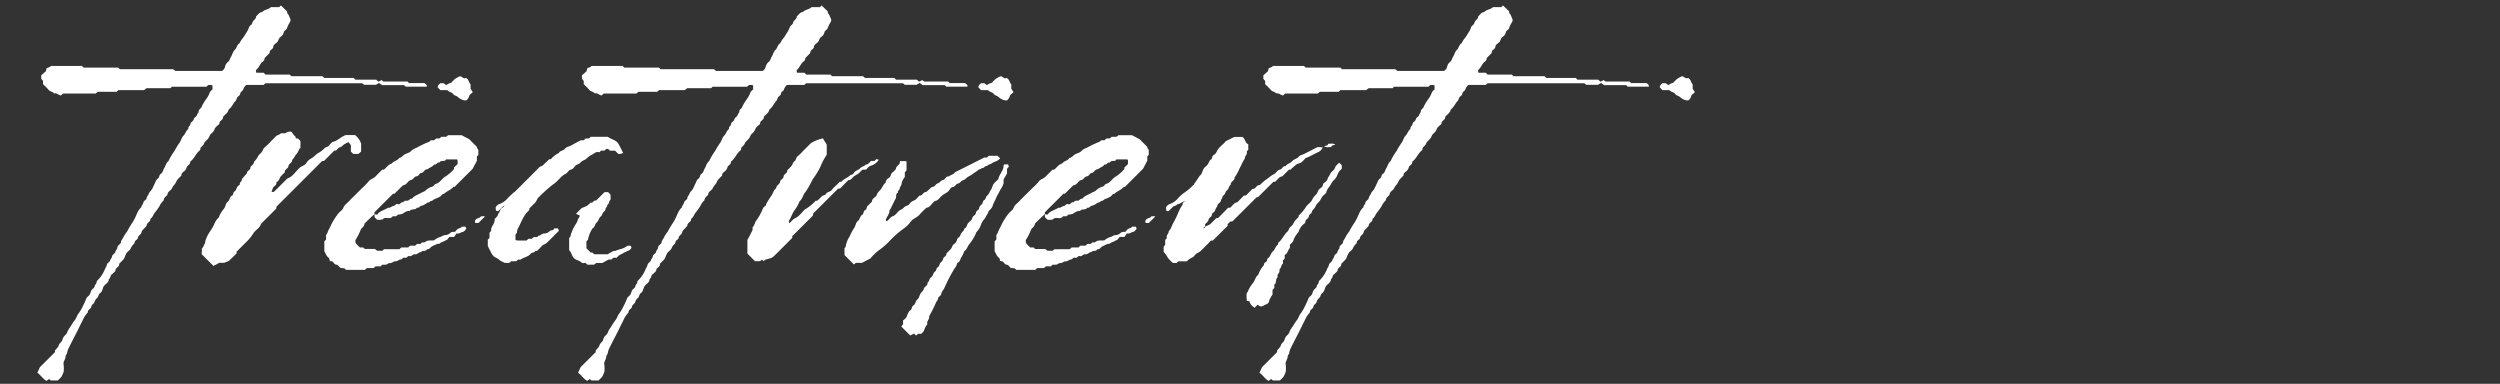 <svg xmlns="http://www.w3.org/2000/svg" xmlns:xlink="http://www.w3.org/1999/xlink" width="456" height="70" viewBox="0 0 456 70">
  <rect x="0" y="0" width="456" height="70" fill="#333333" stroke="none"/>
  <defs>
    <clipPath id="clip-path">
      <rect id="長方形_92" data-name="長方形 92" width="456" height="70" transform="translate(42 7001)" fill="none"/>
    </clipPath>
  </defs>
  <g id="マスクグループ_21" data-name="マスクグループ 21" transform="translate(-42 -7001)" clip-path="url(#clip-path)">
    <g id="グループ_37" data-name="グループ 37" transform="translate(-760.175 6496)">
      <g id="グループ_4" data-name="グループ 4" transform="translate(37.339 -162.67)">
        <path id="パス_26" data-name="パス 26" d="M850.67,683.848v-.784c-.339-.35-.328-.954-.851-1.174-.467.227-.725-.294-1.1-.315a6.5,6.5,0,0,0-.9.5,5.935,5.935,0,0,0-.664.671c-.271.1-.412.141-.541.206a4.178,4.178,0,0,0-.384.246l-.477-.35h-.626c-.141.228-.455.3-.451.773l.494.493h1.276c.289.385.779.322,1.034.7.216.32.7.319.986.652a2.572,2.572,0,0,0,1.027.507,1.053,1.053,0,0,0,.425-.018,1.5,1.5,0,0,0,.495-.772c.041-.247.4-.439.66-.7C850.921,684.258,850.8,684.052,850.67,683.848Zm-8.411-1.022h-2.81l-.29-.29H834.77l-.338-.265-.57.3-.413-.368c-1.237,0-2.5,0-3.758,0-.04,0-.079-.061-.175-.14l-.156-.173h-5.368l-.354-.324h-5.662l-.29-.29h-4.422l-.334-.334h-1.352c-.029-.193-.052-.336-.071-.462a3,3,0,0,0,.351-.358c.2-.282.375-.579.562-.869.216-.334.727-.466.672-.984.26-.261.522-.518.778-.783.068-.07.169-.168.16-.243-.054-.512.614-.548.642-1,.027-.421.405-.592.661-.823.315-.285.307-.735.648-1.009a1.256,1.256,0,0,0,.611-.85c.038-.325.533-.433.623-.842a4.252,4.252,0,0,1,.451-.913c.228-.451.222-.5-.008-.966a2.683,2.683,0,0,0-.233-.53c-.138-.166-.281-.3-.218-.555-.375-.36-.754-.723-1.132-1.083l-.324.3h-1.5c-.489.463-1.189.434-1.6.9-.533.026-.748.5-1.1.781.015.42-.34.6-.551.877-.114.15-.128.374-.237.529-.148.209-.439.358-.5.58a3.979,3.979,0,0,1-.524,1.042c-.182.292-.364.59-.556.873a3.691,3.691,0,0,0-.647,1c-.492.26-.492.866-.88,1.221-.358.329-.438.873-.7,1.272-.193.289-.2.659-.523.905a1.541,1.541,0,0,0-.546.859,1.192,1.192,0,0,1-.571.8h-8.488l-.41-.325h-9.731l-.283-.283c-2.073,0-4.174,0-6.275,0-.041,0-.082-.051-.124-.079l-.227-.227H774.1c-.165.292-.521.263-.763.43-.038.142-.075.284-.143.545l-.833.731v.65l.326.373v.6a12.094,12.094,0,0,1,1.013,1.03c.269.343.753.311,1,.661.5-.157.822.342,1.26.357l.366-.34H782.3c.128-.113.243-.215.365-.325h3.445l.294-.294h4.7l.456-.355h4.358c.109-.109.184-.183.269-.269h6.294l.352-.321c.239.043.512-.11.758.118v.694a2.648,2.648,0,0,0-.468.481,5.126,5.126,0,0,1-.588,1.162,9.665,9.665,0,0,0-.8,1.258c-.086.113-.1.276-.183.4-.166.245-.475.362-.483.759,0,.188-.253.379-.324.646s-.52.444-.563.7c-.074.434-.585.554-.6.85-.018.4-.513.551-.379.96-.446.293-.533.853-.889,1.206-.4.4-.464,1-.8,1.4a12.991,12.991,0,0,0-.847,1.391,11.491,11.491,0,0,0-.936,1.508,1.074,1.074,0,0,1-.207.383c-.409.337-.482.858-.745,1.272-.211.332-.244.79-.6,1.008s-.243.679-.554.88c-.327.211-.393.572-.553.877-.18.344-.313.715-.51,1.049-.178.3-.5.539-.6.854-.087.29-.361.447-.383.8-.018.3-.552.411-.608.844-.035.277-.348.469-.37.792-.005.079-.147.142-.211.225a4.1,4.1,0,0,0-.346.487c-.121.211-.212.438-.32.656a8.294,8.294,0,0,1-.807,1.549,15.222,15.222,0,0,0-.9,1.525,6.114,6.114,0,0,0-.656.995c-.125.315-.429.593-.459.905-.046.488-.65.543-.652,1,0,.321-.331.461-.367.807-.031.306-.541.415-.607.847-.04.265-.31.487-.372.789-.018.086-.151.142-.212.226-.118.16-.32.234-.358.486a2.113,2.113,0,0,1-.3.659,6.084,6.084,0,0,1-1.46,2.237.374.374,0,0,0-.111.263c-.007.318-.337.463-.374.8-.027.25-.409.445-.57.7-.151.242-.182.561-.336.8-.165.257-.532.434-.6.7a15.772,15.772,0,0,1-.665,1.463,7.769,7.769,0,0,1-.933,1.508,6.859,6.859,0,0,1-.452.908,7.76,7.76,0,0,0-.675.984c-.188.29-.381.576-.566.867s-.206.661-.515.909a1.676,1.676,0,0,0-.551.86c-.107.444-.562.647-.655.989-.123.453-.461.66-.7.985v.3l-2.759,2.755c-.158.354-.3.663-.458,1.021.621.424.981,1.094,1.659,1.473.174-.122.328-.232.476-.334l.308.261h1.275a6.86,6.86,0,0,0,.683-.7,5.448,5.448,0,0,0,.4-.932,5.683,5.683,0,0,0-.02-1.26c-.117-.564.358-.932.353-1.451,0-.218.233-.429.287-.659a3.1,3.1,0,0,1,.194-.712c.55-1.141,1.152-2.254,1.717-3.387.283-.566.537-1.146.855-1.7a5.012,5.012,0,0,1,1.022-1.624c-.061-.51.567-.63.616-1,.059-.443.488-.548.591-.865a1.434,1.434,0,0,1,.47-.751c.3-.227.215-.661.549-.887.388-.261.435-.757.623-1.153.225-.475.819-.643.951-1.182.012-.05-.021-.127.005-.154a1.277,1.277,0,0,0,.352-.65c.05-.217.351-.372.529-.565.136-.149.359-.315.359-.473,0-.529.787-.583.65-1.158.185-.186.375-.368.553-.56a2.331,2.331,0,0,0,.388-.471,8.458,8.458,0,0,1,.408-.93c.206-.3.571-.492.751-.8a2.451,2.451,0,0,1,.573-.866.374.374,0,0,0,.162-.242c-.005-.448.558-.546.592-.853.056-.5.593-.63.649-.994.069-.436.405-.578.61-.859.119-.162.343-.316.349-.479.019-.517.78-.585.655-1.155.458-.284.557-.83.886-1.213a10.9,10.9,0,0,0,.785-1.091,3.458,3.458,0,0,1,.784-1.094c.021-.465.395-.691.67-.985-.006-.554.522-.729.778-1.1.082-.118.117-.271.2-.388.146-.206.33-.386.469-.6s.2-.455.346-.641c.229-.285.505-.53.761-.792-.061-.528.462-.647.69-.974a1.346,1.346,0,0,0,.274-.522c.084-.388.7-.484.62-1,0-.032.063-.08.1-.111.7-.541.967-1.452,1.676-1.986.164-.124.049-.3.117-.425.174-.3.519-.445.655-.838.125-.358.54-.607.782-.938.2-.277.254-.64.558-.877a1.91,1.91,0,0,0,.6-.849c.141-.359.561-.608.859-.905-.11-.6.777-.7.669-1.3.359-.422.9-.7,1.005-1.318.57-.387.785-1.058,1.239-1.531.194-.2.211-.446.33-.658.148-.263.528-.359.556-.716s.444-.446.539-.722a1.657,1.657,0,0,1,.58-.865h3.141l.33-.3h17.671c.135.117.25.217.33.285H833.4l.56-.337.579.4h4.017l.277.276c1.245,0,2.507,0,3.767,0,.04,0,.079-.06.124-.1C842.667,683.109,842.439,683,842.259,682.826Z" fill="#fff"/>
        <path id="パス_27" data-name="パス 27" d="M829.595,692.309h-1.7c-.97.351-1.505,1.092-2.462,1.272a5.3,5.3,0,0,0-.579.639c-.194.289-.554.222-.771.439a4.735,4.735,0,0,1-1.192.923c-.476.242-.785.754-1.324,1a2.517,2.517,0,0,0-.892.874c-.286.408-.766.475-1.115.764-.789.653-1.27,1.661-2.318,2.014q-1.172,1.17-2.346,2.337a1.032,1.032,0,0,1-.257.136c-.093-.029-.187-.059-.28-.09.083-.21.174-.417.247-.629.132-.385.71-.479.644-1-.009-.066.118-.171.2-.222.334-.2.346-.6.562-.871a11.016,11.016,0,0,1,.774-.786c-.086-.558.61-.657.666-1.144.053-.47.732-.59.673-1.139.365-.29.5-.765.8-1.071.337-.343.364-.839.712-1.119v-1.239l-.457-.466h-.357c-.06-.174-.122-.357-.185-.539-.028.028-.056.055-.083.084L818,691.7a1.436,1.436,0,0,0-1.133.282h-.789a1.748,1.748,0,0,1-.776.411l-1,1a9.814,9.814,0,0,1-1.127,1.1c-.409.293-.4.83-.772,1.108-.549.407-.669,1.146-1.226,1.543,0,.482-.412.68-.669.984.137.575-.673.633-.633,1.156-.272.308-.548.612-.815.925a.432.432,0,0,0-.125.259c.024.33-.466.448-.324.815-.186.186-.436.342-.541.565-.129.273-.187.587-.466.747-.308.177-.151.619-.446.759-.478.228-.377.823-.771,1.111-.421.308-.4.908-.7,1.274a6.6,6.6,0,0,0-.758,1.114c-.09.171-.1.426-.235.523a3.477,3.477,0,0,0-.809,1.253,10.985,10.985,0,0,1-.831,1.4,6.153,6.153,0,0,0-.752,1.57c-.071.176.027.4-.157.571-.1.09-.1.272-.172.4-.1.17-.222.324-.338.489.091.419-.074.841-.014.974.85.85,1.508,1.507,2.147,2.144l1.066-.576h.921l.836-.348,1.391-1.353v-.318c.526-.525,1.054-1.038,1.566-1.566a8.626,8.626,0,0,0,1.476-1.749c.366-.655,1.211-.97,1.426-1.777l1.674-1.672,1.116-1.114v-.315l8.368-8.357h.323l1.889-1.893h.29c.248-.219.457-.551.718-.6.367-.068.49-.357.742-.512s.52-.273.827-.43l.435.535v1.19l.459.427h.922l.493-.429v-1.438A3.221,3.221,0,0,0,829.595,692.309Z" fill="#fff"/>
        <path id="パス_28" data-name="パス 28" d="M852.571,707.119c-.211.393-.751.278-.991.655a.434.434,0,0,0-.008.575h.524l1.168-1.166C853.091,707.009,852.814,707.176,852.571,707.119Zm10.232-5.87-.439-.4h-1.307l-.594.594H860.2a9.365,9.365,0,0,1-1.432,1.238,7.305,7.305,0,0,0-1.487,1.333,3.784,3.784,0,0,1-1.375.882,1.248,1.248,0,0,0-.66.588c.01.2.022.4.031.572.233.169.41.165.582-.012.219-.227.444-.448.669-.669s.607-.125.761-.445c.416-.011.708-.317,1.075-.451a6.354,6.354,0,0,0,1.177-.573,9.744,9.744,0,0,0,2.53-1.517c.331.043.433-.1.466-.432C862.555,701.738,862.933,701.617,862.8,701.249ZM830.611,709.6c.192-.408.713-.6.7-1.128.558-.557,1.117-1.114,1.833-1.75v-.331l3.384-3.377.276-.021,1.492-1.489a2.414,2.414,0,0,0,.483-.182c.372-.258.559-.734,1.073-.837.4-.079.5-.612,1-.655.244-.021.458-.387.685-.6.588.07.7-.762,1.292-.682.359-.354.922-.432,1.206-.889.42.175.546-.5.964-.332.222-.4.628-.262.963-.34.087-.021.151-.14.257-.247h1.961c.235.228.068.505.143.83l-.652.62c-.009.082-.019.183-.033.321a7.613,7.613,0,0,1-1.485,1.316c-.59.3-.884.859-1.392,1.2-.243.16-.585.158-.757.45-.144.246-.422.238-.643.344a2.736,2.736,0,0,0-.862.558c-.226.249-.524.279-.775.433-.588.358-1.3.518-1.744,1.109-.4-.094-.56.441-.953.359a.647.647,0,0,0-.66.306c-.418-.174-.541.505-.969.328-.36-.149-.49.293-.81.333s-.577.413-.973.3c-.637.466-1.508.562-1.967,1.261a1.056,1.056,0,0,1-.5-.079v.552l.447.447a2.178,2.178,0,0,0,1.05-.051l.2-.2c.486-.14.965.082,1.348-.09l.293-.273h.607l.332-.3a2.519,2.519,0,0,0,.772-.132c.423-.224.812-.609,1.364-.511.3-.508,1.034-.092,1.319-.625.365.13.5-.279.81-.34a2.265,2.265,0,0,0,.91-.452c.241-.191.616-.117.771-.433.351.069.514-.272.8-.365a5.316,5.316,0,0,0,.929-.421c.26-.146.359-.526.734-.517.5-.5,1.241-.684,1.687-1.261h.225l3.3-3.295c.275-.521.5-.952.775-1.467v-.792c.109-.11.184-.184.269-.269V695a1.035,1.035,0,0,1-.288-.558l-1.379-1.378-1.383-.73h-2.458l-.383.284h-.862l-.345.31h-.609c-.119.11-.232.216-.352.326h-.6c-.132.111-.234.261-.37.3a17.817,17.817,0,0,0-2.241,1.067,2.586,2.586,0,0,0-1.026.618c-.26.307-.783.377-1.15.6-.335.2-.569.573-1,.649-.309.507-.995.518-1.321,1-.629.177-.982.707-1.438,1.108-.059.052-.2.007-.314.007-.407.407-.827.8-1.22,1.229s-.992.492-1.34.989a9.052,9.052,0,0,1-1.1,1.125l-1.228,1.227c-.372.371-.765.725-1.111,1.12-.37.423-.893.7-1.11,1.272-.192.5-.725.736-1.007,1.163a12.32,12.32,0,0,0-1.181,1.873c-.229.538-.555,1.029-.733,1.59a1.024,1.024,0,0,1-.231.307v.863l-.314.337v1.782c.181.349.3.618.453.866s.513.357.5.743c0,.157.141.225.326.236.4.023.48.58.845.607.448.034.562.429.851.627l.676.045.29.289H831.4l.346-.323h1.235c.131-.114.246-.215.37-.325h.915l.3-.3a3.187,3.187,0,0,0,.706-.012c.231-.05.454-.3.658-.281.408.048.666-.336.975-.31.416.036.635-.31.977-.335.316-.023.447-.459.816-.325s.489-.411.814-.306c.425.138.6-.389.975-.319.454.085.689-.378,1.1-.407.13-.009.25-.216.375-.216a.83.83,0,0,0,.817-.328c.4.1.51-.295.765-.441a8.985,8.985,0,0,1,1.054-.5c.135-.056.35.009.437-.075.3-.29.722-.318,1.039-.558.073-.056.207-.043.267-.1.182-.187.341-.4.464-.541h.869l.432-.65c.514.123.776-.194,1.1-.268.352-.08.493-.325.693-.59-.05-.12-.1-.252-.153-.369h-.672c-.153.226-.4.26-.634.361-.262.116-.444.41-.6.569-.35.037-.589-.028-.831.174a1.525,1.525,0,0,1-.9.437c-.457-.027-.721.319-1.125.388a3.026,3.026,0,0,0-.961.56c-.592.1-1.172-.123-1.67.328-.147.133-.515-.071-.7.2-.221.321-.617-.031-.855.223l-.227.226h-.937l-.352.325h-1.236l-.363.325h-2.814l-.269.269h-.983l-.407-.318h-1.834l-.269-.269h-.6a4.41,4.41,0,0,1-.829-.863v-.207c0-.1-.043-.242.006-.311a10.564,10.564,0,0,0,.935-1.823Z" fill="#fff"/>
        <path id="パス_29" data-name="パス 29" d="M893.159,700.541l-.4-.059c-.268.482-.9.727-1.157,1.416l.454.418a2.055,2.055,0,0,0,1.212-.729C893.225,701.239,893.387,700.868,893.159,700.541Zm-13.873,11.944a3.4,3.4,0,0,1-.956.537,11.941,11.941,0,0,0-1.259.4,2.566,2.566,0,0,0-.443.075c-.308.153-.6.343-.956.554h-2.446c-.108-.1-.223-.205-.341-.315h-.3l-.785-.784V711.7l.283-.3a5.55,5.55,0,0,1,.83-2.077c.46-.223.416-.8.78-1.095s.344-.836.77-1.111c.178-.115.218-.427.35-.63.16-.248.478-.362.486-.755.005-.2.38-.345.291-.658.389-.219.3-.742.613-.985V703.2l-.439-.49h-.652l-1.566,1.564c-.431-.2-.535.537-.966.333a4.859,4.859,0,0,1-.7.61,6.534,6.534,0,0,1-.937.39c-.338.337-.673.67-1,1.009-.012.012.024.071.038.108l.537.189c.007.137.055.267.01.337a1.572,1.572,0,0,0-.343.656,2.691,2.691,0,0,1-.323.644,6.922,6.922,0,0,0-.989,2.274c-.011.082-.14.15-.223.232v2.2c.067.176.24.275.327.483.447,1.077.46,1.087,1.581,1.569.264.113.444.456.81.331s.469.364.815.322a8.773,8.773,0,0,1,.946-.011.259.259,0,0,0,.1-.032l.356-.281h1.121l1.136-.631h.521l.348-.319h.646c.284-.519.867-.642,1.327-.935s1.059-.315,1.342-.912c-.045-.107-.1-.238-.151-.351Zm-9.5-14.571c.288-.3.742-.3,1-.656.24-.327.7-.331,1.007-.644a4.475,4.475,0,0,1,1.085-.772c.366-.189.739-.6,1.262-.387l.344-.317h.617l.341-.318.3.014.359.318h.918l.573.573a1.112,1.112,0,0,0,.893-.177c-.287-.561-.545-1.141-.871-1.681-.415-.687-1.275-.752-1.908-1.241h-3.114c-.091.082-.206.185-.33.3h-.608l-.351.324H870.8c-.27.136-.448.219-.62.313-.387.207-.772.419-1.158.63s-.868.251-1.159.622-.884.306-1.1.776a3.813,3.813,0,0,0-1.43,1.113c-.45-.062-.595.351-.874.556-.323.237-.509.608-.955.746-.312.1-.552.449-.808.7q-1.956,1.942-3.9,3.9c-.186.185-.5.35-.534.561-.1.588-.565.855-.928,1.188-.388.355-.38.975-.881,1.215-.426.2-.392.691-.659.995-.121.137-.126.373-.238.525a4.879,4.879,0,0,1-.5.517c.134.867-.766,1.36-.621,2.176l-.316.341v.932l-.31.331v1.134c.139.288.215.468.31.639.315.565.527,1.26,1.175,1.5a3.839,3.839,0,0,1,.735.513c.249.153.52.272.879.456.229-.081.6.125.963-.105.052-.056.123-.133.191-.2H859l.34-.314c.17,0,.372.064.477-.011.566-.4,1.326-.462,1.783-1.018.243-.293.7-.182.893-.542.023-.044.2-.006.3-.006a8.226,8.226,0,0,0,.774-.788c.263-.344.7-.412.983-.673.769-.7,1.487-1.464,2.233-2.208l-.169-.43h-.729c-.039.48-.577.222-.834.537a1.3,1.3,0,0,1-.918.382c-.45,0-.685.419-1.1.416-.208.441-.688.094-.966.333l-.222.223h-.626c-.117.108-.23.214-.338.315-.588,0-1.166.005-1.744-.006-.089,0-.176-.079-.278-.129v-.959l.263-.293a2.423,2.423,0,0,1,.148-.755c.67-1.146,1.015-2.495,2.1-3.391.053-.044-.034-.242.019-.3.32-.347.655-.682,1-1.007s.379-.8.768-1.109a26.228,26.228,0,0,1,2.649-2.355c.819-.491,1.293-1.454,2.224-1.873.364-.165.486-.669.948-.759C869.358,698.524,869.544,698.168,869.789,697.914Z" fill="#fff"/>
        <path id="パス_30" data-name="パス 30" d="M949.294,683.848v-.784c-.339-.35-.328-.954-.851-1.174-.467.227-.725-.294-1.1-.315a6.5,6.5,0,0,0-.9.5,5.93,5.93,0,0,0-.664.671c-.271.1-.412.141-.541.206a4.178,4.178,0,0,0-.384.246l-.477-.35h-.626c-.141.228-.455.3-.451.773l.495.493h1.275c.289.385.779.322,1.035.7.215.32.7.319.985.652a2.572,2.572,0,0,0,1.027.507,1.053,1.053,0,0,0,.425-.018,1.5,1.5,0,0,0,.495-.772c.041-.247.4-.439.66-.7C949.545,684.258,949.42,684.052,949.294,683.848Zm-8.411-1.022h-2.81l-.29-.29h-4.389l-.338-.265-.57.3-.413-.368c-1.237,0-2.5,0-3.758,0-.04,0-.079-.061-.175-.14l-.156-.173h-5.368l-.354-.324H916.6l-.29-.29h-4.422l-.334-.334H910.2c-.029-.193-.052-.336-.071-.462a3,3,0,0,0,.351-.358c.2-.282.375-.579.562-.869.216-.334.727-.466.672-.984.26-.261.522-.518.778-.783.068-.07.169-.168.16-.243-.054-.512.614-.548.642-1,.027-.421.4-.592.661-.823.315-.285.307-.735.648-1.009a1.256,1.256,0,0,0,.611-.85c.038-.325.533-.433.623-.842a4.258,4.258,0,0,1,.451-.913c.228-.451.222-.5-.008-.966a2.679,2.679,0,0,0-.233-.53c-.138-.166-.281-.3-.217-.555-.376-.36-.755-.723-1.133-1.083l-.324.3h-1.5c-.489.463-1.189.434-1.6.9-.533.026-.747.5-1.1.781.015.42-.34.6-.551.877-.114.15-.128.374-.237.529-.148.209-.439.358-.5.58a3.979,3.979,0,0,1-.524,1.042c-.182.292-.364.59-.556.873a3.69,3.69,0,0,0-.647,1c-.492.26-.492.866-.88,1.221-.358.329-.438.873-.7,1.272-.193.289-.2.659-.523.905a1.541,1.541,0,0,0-.546.859,1.192,1.192,0,0,1-.571.8h-8.488l-.41-.325h-9.731l-.283-.283c-2.073,0-4.174,0-6.275,0-.041,0-.082-.051-.124-.079l-.227-.227h-5.678c-.165.292-.521.263-.763.43-.038.142-.075.284-.143.545l-.833.731v.65l.326.373v.6a12.094,12.094,0,0,1,1.013,1.03c.269.343.753.311,1,.661.5-.157.822.342,1.26.357l.366-.34h5.973c.128-.113.243-.215.365-.325h3.445l.294-.294h4.7l.456-.355h4.358l.269-.269H901.1l.352-.321c.239.043.512-.11.758.118v.694a2.65,2.65,0,0,0-.468.481,5.126,5.126,0,0,1-.588,1.162,9.665,9.665,0,0,0-.8,1.258c-.086.113-.1.276-.183.4-.166.245-.475.362-.483.759,0,.188-.253.379-.324.646s-.52.444-.563.7c-.074.434-.585.554-.6.85-.018.4-.513.551-.379.96-.446.293-.533.853-.889,1.206-.4.4-.464,1-.8,1.4a12.992,12.992,0,0,0-.847,1.391,11.484,11.484,0,0,0-.936,1.508,1.076,1.076,0,0,1-.207.383c-.409.337-.482.858-.745,1.272-.211.332-.244.79-.595,1.008s-.243.679-.554.88c-.327.211-.393.572-.553.877-.18.344-.313.715-.51,1.049-.178.3-.5.539-.6.854-.087.29-.361.447-.383.8-.018.3-.552.411-.608.844-.035.277-.348.469-.37.792-.005.079-.147.142-.211.225a4.1,4.1,0,0,0-.346.487c-.121.211-.212.438-.32.656a8.291,8.291,0,0,1-.807,1.549,15.245,15.245,0,0,0-.9,1.525,6.117,6.117,0,0,0-.656.995c-.125.315-.429.593-.459.905-.046.488-.65.543-.652,1,0,.321-.331.461-.367.807-.031.306-.541.415-.607.847-.04.265-.31.487-.372.789-.018.086-.151.142-.212.226-.118.16-.32.234-.358.486a2.112,2.112,0,0,1-.3.659,6.083,6.083,0,0,1-1.46,2.237.37.37,0,0,0-.111.263c-.007.318-.337.463-.374.8-.027.25-.409.445-.57.7-.151.242-.182.561-.336.8-.165.257-.532.434-.6.7a15.505,15.505,0,0,1-.665,1.463,7.766,7.766,0,0,1-.933,1.508,6.859,6.859,0,0,1-.452.908,7.766,7.766,0,0,0-.675.984c-.188.29-.381.576-.566.867s-.205.661-.515.909a1.677,1.677,0,0,0-.551.86c-.107.444-.562.647-.655.989-.123.453-.461.66-.7.985v.3l-2.759,2.755c-.158.354-.3.663-.458,1.021.621.424.981,1.094,1.659,1.473.174-.122.328-.232.476-.334l.308.261H874a6.853,6.853,0,0,0,.683-.7,5.447,5.447,0,0,0,.4-.932,5.68,5.68,0,0,0-.02-1.26c-.117-.564.358-.932.353-1.451,0-.218.233-.429.287-.659a3.1,3.1,0,0,1,.194-.712c.55-1.141,1.152-2.254,1.717-3.387.283-.566.537-1.146.855-1.7a5.012,5.012,0,0,1,1.022-1.624c-.061-.51.567-.63.616-1,.059-.443.488-.548.591-.865a1.434,1.434,0,0,1,.47-.751c.3-.227.215-.661.549-.887.388-.261.435-.757.623-1.153.225-.475.819-.643.951-1.182.012-.05-.021-.127.005-.154a1.277,1.277,0,0,0,.352-.65c.05-.217.351-.372.529-.565.136-.149.359-.315.359-.473,0-.529.787-.583.65-1.158.185-.186.375-.368.553-.56a2.333,2.333,0,0,0,.388-.471,8.458,8.458,0,0,1,.408-.93c.2-.3.571-.492.751-.8a2.45,2.45,0,0,1,.573-.866.374.374,0,0,0,.162-.242c-.005-.448.558-.546.592-.853.056-.5.593-.63.649-.994.069-.436.4-.578.61-.859.119-.162.343-.316.349-.479.019-.517.78-.585.655-1.155.458-.284.557-.83.886-1.213a10.889,10.889,0,0,0,.785-1.091,3.46,3.46,0,0,1,.784-1.094c.021-.465.4-.691.67-.985-.006-.554.522-.729.778-1.1.082-.118.117-.271.2-.388.146-.206.33-.386.469-.6s.2-.455.346-.641c.229-.285.505-.53.761-.792-.061-.528.462-.647.69-.974a1.346,1.346,0,0,0,.274-.522c.084-.388.7-.484.62-1,0-.032.063-.08.1-.111.7-.541.967-1.452,1.676-1.986.164-.124.049-.3.117-.425.174-.3.519-.445.655-.838.125-.358.54-.607.782-.938.2-.277.254-.64.558-.877a1.91,1.91,0,0,0,.6-.849c.141-.359.561-.608.859-.905-.11-.6.777-.7.669-1.3.359-.422.905-.7,1.005-1.318.57-.387.785-1.058,1.239-1.531.194-.2.211-.446.33-.658.148-.263.528-.359.556-.716s.444-.446.539-.722a1.657,1.657,0,0,1,.58-.865h3.141l.33-.3h17.671c.135.117.25.217.33.285h2.136l.56-.337.579.4h4.017l.277.276c1.245,0,2.507,0,3.767,0,.04,0,.079-.06.124-.1C941.291,683.109,941.063,683,940.883,682.826Z" fill="#fff"/>
        <path id="パス_31" data-name="パス 31" d="M948.724,697.658c-.24,0-.448,0-.654,0-.042,0-.081.056-.183.131.087.956-.793,1.6-.968,2.6a6,6,0,0,0-.852.834c-.219.309-.252.753-.477,1.054-.271.361-.353.829-.752,1.125-.214.159-.152.584-.46.742s-.234.54-.441.767-.462.362-.5.742c-.036.333-.576.437-.6.845-.03.455-.592.514-.67.994-.048.3-.428.559-.686.808-.3.285-.225.8-.66,1-.1.049-.118.261-.2.379-.2.288-.525.538-.6.851-.1.415-.582.53-.624.842a1.278,1.278,0,0,1-.6.854c-.3.244-.31.631-.549.885s-.519.521-.78.781c.073.513-.558.622-.61,1s-.316.516-.509.74-.129.607-.443.764-.235.592-.458.744c-.417.285-.392.844-.775,1.106-.365.249-.3.762-.664.991.107.565-.572.662-.676,1.144-.067.312-.42.552-.6.852-.2.333-.256.814-.532,1.02-.413.307-.337.871-.759,1.125-.239.144-.262.406-.352.642-.069.179-.306.287-.425.456a4.308,4.308,0,0,0-.339.646,2.377,2.377,0,0,1-.233.53,3.806,3.806,0,0,1-.537.462v.693c-.117.152-.216.268-.3.4-.025.037,0,.1,0,.044.562.562,1.07,1.068,1.607,1.606l.691-.344c.16.15.274.255.385.358l.342-.318h.627c.128-.225.368-.327.47-.6a3.506,3.506,0,0,1,.613-1.165c-.193-.547.456-.91.316-1.445a20.979,20.979,0,0,0,1.248-2.479c.114-.269.352-.449.394-.792.037-.307.534-.414.593-.855.042-.315.327-.592.486-.9s.285-.618.437-.921a22.484,22.484,0,0,1,1.151-2.2,7.329,7.329,0,0,1,.554-.87c.215-.242.107-.62.426-.78.354-.179.379-.58.545-.878a4.8,4.8,0,0,0,.571-1.18c.473-.273.576-.82.873-1.222a8.052,8.052,0,0,0,1.248-2c.033-.092.049-.21.115-.265a3.512,3.512,0,0,0,.837-1.39,2.732,2.732,0,0,1,.512-.882c.273-.261.343-.617.558-.875.229-.276.212-.658.529-.9a1.731,1.731,0,0,0,.552-.86,8.185,8.185,0,0,1,.485-1.062,5.85,5.85,0,0,1,.521-1.044,9.073,9.073,0,0,1,.563-1.035,3.261,3.261,0,0,0,.38-.853v-.686c.211-.369.405-.709.634-1.108v-.857l.337-.367C948.81,697.951,948.768,697.81,948.724,697.658Zm-17.7,10.352c.441-.519,1.128-.685,1.562-1.211.368-.443.81-.824,1.22-1.234.717-.064.934-.767,1.431-1.115.043-.03.072-.1.113-.107.637-.082.891-.659,1.32-1.007s.991-.516,1.327-1c.148-.213.358-.522.554-.534.5-.028.633-.59,1-.646.436-.068.554-.508.867-.583.393-.093.589-.374.873-.575s.6-.31.886-.544c.339-.282.755-.472,1.1-.784.159-.145.484-.113.635-.352.4.117.556-.466.962-.345.188-.35.615-.3.892-.531a5.557,5.557,0,0,1,.922-.423,4.259,4.259,0,0,0,.58-.455l-.479-.479H945.2l-.344.316h-.484c-1.114.562-2.116,1.068-3.119,1.572q-1.112.556-2.223,1.109c-.224.46-.806.416-1.1.781-.575-.132-.648.589-1.154.664-.306.044-.54.494-.855.574-.412.1-.529.586-.841.626-.437.056-.595.377-.869.589-.2.152-.318.365-.626.406-.4.053-.494.678-1.005.617-.035,0-.08.058-.117.092-.3.283-.566.709-.922.812a1.592,1.592,0,0,0-.829.65c-.274.35-.743.3-1.019.642-.205.255-.58.367-.853.576-.408.31-.65.843-1.166,1s-.682.729-1.163.911c-.037-.091-.124-.2-.1-.268.187-.6.729-1.075.663-1.775.322-.267.384-.683.586-1.02s.311-.719.536-1.037-.1-.876.418-1.09c-.12-.358.322-.478.336-.814.012-.274.317-.463.323-.816a2.536,2.536,0,0,1,.374-.938,1.66,1.66,0,0,1,.231-.306v-.861l.309-.335c0-.532,0-1.056,0-1.581,0-.037-.07-.074-.111-.115h-1.082a1.545,1.545,0,0,1-.092.459c-.176.3-.532.429-.633.849-.073.308-.434.566-.706.8s-.206.661-.541.894a1.288,1.288,0,0,0-.68.97c-.394.27-.52.731-.788,1.09s-.642.608-.8,1.091c-.153.456-.873.588-.868,1.215-.259.261-.51.531-.781.779-.231.212-.125.614-.445.764-.375.175-.245.677-.56.868-.428.259-.38.821-.772,1.109-.423.31-.405.889-.683,1.287a8.764,8.764,0,0,0-.83,1.551,4.682,4.682,0,0,0-.736,1.907c0,.073-.139.148-.206.216v1.275l1.724,1.725.338-.3h1.11l1.553-.8a8.815,8.815,0,0,1,1.583-1.524,12.934,12.934,0,0,0,1.747-1.483,17.131,17.131,0,0,1,2.643-2.371A6.069,6.069,0,0,0,931.022,708.01Zm-10.438-8.159c.281-.2.59-.362.869-.564s.45-.573.8-.682h.58a4.123,4.123,0,0,1,.483-.532,2.064,2.064,0,0,1,.533-.23,2.65,2.65,0,0,0,1.281-1.039l-.429-.112-.362.338h-.624c-.3.263-.512.663-.987.67-.256.33-.717.331-1,.659s-.81.386-1.1.782c-.138.192-.292.451-.612.41-.495.511-1.232.7-1.689,1.265h-.306l-.562.562a6.657,6.657,0,0,0-.879.9c-.281.421-.865.351-1.107.773-.174.3-.553.219-.767.442-.255.266-.511.531-.786.774-.059.052-.2.008-.293.008a8.8,8.8,0,0,1-1.771,1.472c-.4.2-.664.664-1.021.972a3.16,3.16,0,0,1-.951.75c-.4.151-.693.586-1.071.929-.038-.165-.148-.359-.092-.439.394-.568.575-1.246.946-1.817a7.012,7.012,0,0,0,1.02-1.787c.561-.4.592-1.162,1.025-1.613a11.6,11.6,0,0,0,.983-1.654c.169-.242.25-.524.423-.777a14.957,14.957,0,0,0,1.312-2.128,13.24,13.24,0,0,1,1.2-2.3v-1.834c-.246-.4-.453-.738-.7-1.136a7.473,7.473,0,0,0-2.149.836c-.267.253-.522.518-.783.778l-.781.781a7.1,7.1,0,0,1-.9.877c-.334.232-.24.682-.551.883-.327.211-.352.6-.563.87a9.1,9.1,0,0,1-.773.786c.076.555-.633.66-.663,1.143-.029.459-.6.518-.659,1-.056.433-.7.6-.686,1.127-.478.34-.581.916-.878,1.369a11.507,11.507,0,0,0-.939,1.505c-.06.133-.092.324-.2.383-.447.251-.495.76-.72,1.135a8.493,8.493,0,0,1-.823,1.393c-.352.4-.388,1.007-.786,1.4.158.45-.16.771-.322,1.128-.181.4-.409.777-.593,1.121v2.5c.478.478.925.923,1.389,1.388.243,0,.5.008.764,0a1.158,1.158,0,0,0,.279-.089l.217-.219.32.291c.13-.1.236-.251.372-.287,1.178-.308,1.182-.3,1.821-.938q1.509-1.5,3.015-3.01v-.315l3.792-3.778v-.326l4.577-4.57h.326l.77-.779q.389-.39.781-.78C920.1,700.557,920.261,700.081,920.584,699.851Z" fill="#fff"/>
        <path id="パス_32" data-name="パス 32" d="M974.846,707.119c-.211.393-.751.278-.991.655a.434.434,0,0,0-.008.575h.524l1.168-1.166C975.366,707.009,975.089,707.176,974.846,707.119Zm10.232-5.87-.439-.4h-1.307l-.594.594h-.266a9.362,9.362,0,0,1-1.432,1.238,7.307,7.307,0,0,0-1.487,1.333,3.783,3.783,0,0,1-1.375.882,1.248,1.248,0,0,0-.66.588c.01.2.022.4.031.572.233.169.41.165.582-.012.219-.227.444-.448.668-.669s.608-.125.762-.445c.416-.011.708-.317,1.075-.451a6.352,6.352,0,0,0,1.177-.573,9.743,9.743,0,0,0,2.53-1.517c.331.043.433-.1.466-.432C984.83,701.738,985.208,701.617,985.078,701.249ZM952.886,709.6c.192-.408.713-.6.7-1.128.558-.557,1.117-1.114,1.833-1.75v-.331l3.384-3.377.276-.021c.516-.514,1.035-1.033,1.492-1.489a2.413,2.413,0,0,0,.483-.182c.372-.258.559-.734,1.073-.837.4-.079.5-.612,1-.655.244-.021.458-.387.685-.6.588.07.7-.762,1.292-.682.359-.354.922-.432,1.206-.889.42.175.546-.5.964-.332.222-.4.628-.262.963-.34.087-.021.151-.14.257-.247h1.961c.235.228.068.505.143.83l-.652.62c-.009.082-.019.183-.033.321a7.615,7.615,0,0,1-1.485,1.316c-.59.3-.884.859-1.392,1.2-.243.16-.585.158-.757.45-.144.246-.422.238-.644.344a2.743,2.743,0,0,0-.861.558c-.226.249-.524.279-.775.433-.588.358-1.3.518-1.744,1.109-.4-.094-.56.441-.953.359a.647.647,0,0,0-.66.306c-.418-.174-.541.505-.969.328-.36-.149-.49.293-.81.333s-.577.413-.973.3c-.637.466-1.508.562-1.967,1.261a1.056,1.056,0,0,1-.5-.079v.552l.447.447a2.178,2.178,0,0,0,1.05-.051l.2-.2c.487-.14.965.082,1.348-.09l.293-.273h.607l.332-.3a2.518,2.518,0,0,0,.772-.132c.423-.224.812-.609,1.364-.511.3-.508,1.034-.092,1.32-.625.364.13.5-.279.809-.34a2.265,2.265,0,0,0,.91-.452c.241-.191.616-.117.771-.433.351.069.514-.272.8-.365a5.316,5.316,0,0,0,.929-.421c.26-.146.359-.526.734-.517.5-.5,1.241-.684,1.687-1.261h.225l3.3-3.295c.275-.521.5-.952.775-1.467v-.792c.109-.11.184-.184.269-.269V695a1.035,1.035,0,0,1-.288-.558l-1.379-1.378-1.383-.73h-2.458l-.383.284H967.6l-.345.31h-.609c-.119.11-.232.216-.352.326h-.6c-.132.111-.234.261-.37.3a17.818,17.818,0,0,0-2.241,1.067,2.586,2.586,0,0,0-1.026.618c-.26.307-.783.377-1.15.6-.335.2-.569.573-1,.649-.309.507-.995.518-1.321,1-.629.177-.982.707-1.438,1.108-.059.052-.2.007-.314.007-.407.407-.827.8-1.22,1.229s-.992.492-1.34.989a9.053,9.053,0,0,1-1.1,1.125l-1.228,1.227c-.372.371-.765.725-1.111,1.12-.37.423-.893.7-1.11,1.272-.192.5-.725.736-1.007,1.163a12.324,12.324,0,0,0-1.181,1.873c-.229.538-.555,1.029-.733,1.59a1.024,1.024,0,0,1-.231.307v.863l-.314.337v1.782c.181.349.3.618.453.866s.513.357.5.743c-.005.157.141.225.326.236.405.023.48.58.845.607.448.034.562.429.851.627l.676.045.29.289h3.468l.346-.323h1.235c.131-.114.246-.215.37-.325h.915l.3-.3a3.187,3.187,0,0,0,.706-.012c.231-.05.454-.3.658-.281.408.048.666-.336.975-.31.416.036.635-.31.977-.335.316-.023.447-.459.816-.325s.489-.411.814-.306c.425.138.605-.389.975-.319.454.085.689-.378,1.1-.407.13-.009.25-.216.375-.216a.83.83,0,0,0,.817-.328c.4.1.509-.295.765-.441a8.986,8.986,0,0,1,1.054-.5c.135-.056.35.009.437-.075.3-.29.722-.318,1.039-.558.073-.056.207-.043.267-.1.182-.187.341-.4.464-.541h.869l.432-.65c.514.123.776-.194,1.1-.268.352-.08.493-.325.693-.59-.05-.12-.105-.252-.153-.369h-.672c-.153.226-.4.26-.634.361-.262.116-.444.41-.6.569-.35.037-.589-.028-.831.174a1.525,1.525,0,0,1-.9.437c-.457-.027-.721.319-1.125.388a3.037,3.037,0,0,0-.961.56c-.592.1-1.172-.123-1.67.328-.147.133-.515-.071-.7.2-.221.321-.617-.031-.855.223l-.227.226h-.937l-.352.325h-1.236l-.363.325H957.14l-.269.269h-.983l-.407-.318h-1.834c-.108-.109-.183-.183-.269-.269h-.6a4.411,4.411,0,0,1-.829-.863v-.207c0-.1-.043-.242.006-.311a10.564,10.564,0,0,0,.935-1.823Z" fill="#fff"/>
        <path id="パス_33" data-name="パス 33" d="M1007.211,694.5c.242,0,.507.1.543-.28l.634-.143a.966.966,0,0,0-.846-.189c-.242,0-.507-.1-.542.279l-.635.143A.964.964,0,0,0,1007.211,694.5Zm2.349,3.291-.449-.441a3.373,3.373,0,0,0-.7.733,1.593,1.593,0,0,1-.469.748c-.451.3-.54.842-.871,1.222-.087.1-.055.3-.138.41a2.46,2.46,0,0,1-.557.554c-.295.19-.2.563-.436.775-.275.24-.663.486-.732.79a1.491,1.491,0,0,1-.505.741,3.555,3.555,0,0,0-.578.865c-.278.536-.89.81-1.195,1.4a8.013,8.013,0,0,1-1.235,1.434c0,.054.044.2-.008.258a6.511,6.511,0,0,0-.758.8,2.64,2.64,0,0,1-.688.97c-.323.214-.331.648-.569.86-.662.588-.962,1.456-1.652,2.014-.092.074-.035.341-.127.4-.44.31-.5.893-.891,1.21-.412.334-.406.937-.881,1.224-.215.13-.069.48-.331.655-.2.129-.452.289-.409.609a5.307,5.307,0,0,0-1.051,1.773c-.469.347-.561.927-.861,1.372a8.346,8.346,0,0,0-.9,1.368,1.762,1.762,0,0,1-.354.637,8.717,8.717,0,0,0,.048,1.354l.5.122c.086.559.518.844.892,1.173l.587-.587.289.233c.523.29.861-.2,1.288-.287a.857.857,0,0,0,.526-.694,4.282,4.282,0,0,1,.6-1.085v-.862l.325-.347v-.616c.082-.082.19-.143.225-.233.138-.363.011-.821.4-1.1-.209-.464.314-.723.319-1.13,0-.148-.007-.371.078-.43.321-.223.166-.72.549-.886v-.624c.11-.117.216-.23.325-.348v-.661c.52-.206.537-.811.887-1.182.11-.117.048-.4.069-.65.237-.321.528-.458.626-.79a4.283,4.283,0,0,1,.44-.919,7.826,7.826,0,0,0,.528-.726,3.01,3.01,0,0,1,.914-1.361c.125-.085.308-.233.3-.337-.034-.4.288-.535.49-.749s.129-.6.441-.768.254-.577.461-.741c.386-.3.469-.772.76-1.12a3,3,0,0,0,.745-.952c.142-.4.6-.7.909-1.032.094-.687.652-1.107.923-1.676a1.921,1.921,0,0,1,.449-.6,2.464,2.464,0,0,0,.669-.988,3.435,3.435,0,0,1,.333-.65c.134-.213.421-.31.479-.613C1009.584,698.126,1009.569,697.927,1009.56,697.787Zm-15.267,5.842,2.791-2.787.312-.031c.466-.283.681-.919,1.324-.972.409-.409.819-.817,1.232-1.231h.28a11.764,11.764,0,0,1,1.065-.938c.273-.189.663-.212.928-.409a5.18,5.18,0,0,0,.726-.741c.978-.37,1.677-.83,2.435-1.162a1.742,1.742,0,0,0,.734-.793c-.209-.026-.355-.053-.5-.059-.208-.008-.417,0-.481,0-.9.461-1.684.865-2.469,1.26-.3.153-.719.207-.906.446-.336.431-.9.459-1.24.865-.321.384-.913.444-1.2.9-.518-.083-.616.543-1,.616-.526.1-.685.62-1.085.82a4.7,4.7,0,0,0-.987.674,10.175,10.175,0,0,0-1.647,1.348c-.6-.108-.7.772-1.3.669-.409.408-.818.818-1.232,1.23h-.342l-1.2,1.222c-.644.061-.865.685-1.354,1h-.327l-1.84,1.883-.327.017-1.119,1.118c-.393.2-.653.325-.874.432a2.832,2.832,0,0,1-.232.3c-.214-.276.03-.253.232-.3a1.522,1.522,0,0,1-.044-.438c.218-.245.534-.449.6-.716a.985.985,0,0,1,.41-.615c.295-.194.15-.616.442-.767.459-.239.378-.828.757-1.11-.057-.584.767-.7.691-1.291.323-.152.163-.589.448-.76.333-.2.328-.659.575-.851.394-.307.4-.828.763-1.118-.084-.594.764-.7.681-1.295a7.668,7.668,0,0,0,.923-1.671c.337-.589.572-1.239.963-1.8-.041-.467.539-.771.338-1.275.1-.117.207-.231.287-.319v-1c-.626-.24-.534-1.085-1.1-1.336h-1.455l-1.561.774c-.45.647-1.341,1.087-1.694,2.008a1.369,1.369,0,0,1-.55.554c-.295.191-.168.6-.442.768-.329.206-.372.585-.568.866-.207.3-.554.5-.756.8a8.793,8.793,0,0,0-.393.936c-.09.177-.28.3-.4.468-.26.365-.476.754-.76,1.112-.325.41-.412.984-.8,1.4-.4.434-.487,1.071-.877,1.525.1.556-.712.614-.631,1.158a7.137,7.137,0,0,0-.827,1.551,16.694,16.694,0,0,1-.83,1.7c-.318.5-.389,1.137-.861,1.542.039.466-.54.771-.337,1.274-.1.118-.208.232-.318.353v.9l-.277.329v.964a3.74,3.74,0,0,1,.721.99,5.245,5.245,0,0,0,.985,1.025h.631l.334-.311h1.57a2.683,2.683,0,0,1,.979-.7c.311-.1.491-.561.8-.73a3.4,3.4,0,0,0,.978-.685c.245-.274.52-.521.777-.783.294-.3.583-.6.854-.887h.336l2.7-2.681v-.312l.438-.437.476-.1,4.357-4.35C994.088,703.644,994.19,703.636,994.293,703.629Z" fill="#fff"/>
        <path id="パス_34" data-name="パス 34" d="M1073.579,683.848v-.784c-.339-.35-.328-.954-.851-1.174-.467.227-.725-.294-1.1-.315a6.5,6.5,0,0,0-.9.5,5.931,5.931,0,0,0-.664.671c-.271.1-.412.141-.541.206a4.186,4.186,0,0,0-.384.246l-.477-.35h-.626c-.141.228-.455.3-.451.773l.494.493h1.276c.289.385.779.322,1.034.7.216.32.7.319.986.652a2.572,2.572,0,0,0,1.027.507,1.053,1.053,0,0,0,.425-.018,1.5,1.5,0,0,0,.495-.772c.041-.247.4-.439.66-.7C1073.83,684.258,1073.7,684.052,1073.579,683.848Zm-8.411-1.022h-2.81l-.29-.29h-4.389l-.338-.265-.57.3-.413-.368c-1.237,0-2.5,0-3.759,0-.039,0-.078-.061-.174-.14l-.156-.173H1046.9l-.354-.324h-5.662l-.29-.29h-4.422l-.334-.334h-1.352c-.029-.193-.052-.336-.071-.462a3.093,3.093,0,0,0,.352-.358c.2-.282.374-.579.561-.869.216-.334.727-.466.672-.984.26-.261.522-.518.778-.783.068-.07.169-.168.16-.243-.054-.512.614-.548.642-1,.027-.421.4-.592.661-.823.315-.285.307-.735.648-1.009a1.256,1.256,0,0,0,.611-.85c.038-.325.533-.433.623-.842a4.254,4.254,0,0,1,.451-.913c.228-.451.222-.5-.008-.966a2.676,2.676,0,0,0-.233-.53c-.138-.166-.281-.3-.217-.555-.376-.36-.755-.723-1.133-1.083l-.324.3h-1.5c-.489.463-1.188.434-1.6.9-.533.026-.747.5-1.1.781.015.42-.34.6-.551.877-.114.15-.128.374-.237.529-.148.209-.439.358-.5.58a3.981,3.981,0,0,1-.524,1.042c-.182.292-.364.59-.556.873a3.69,3.69,0,0,0-.647,1c-.492.26-.492.866-.88,1.221-.358.329-.438.873-.7,1.272-.193.289-.2.659-.523.905a1.541,1.541,0,0,0-.546.859,1.192,1.192,0,0,1-.571.8h-8.488l-.41-.325H1009.6l-.283-.283c-2.073,0-4.174,0-6.275,0-.041,0-.082-.051-.124-.079l-.227-.227h-5.677c-.166.292-.522.263-.764.43-.038.142-.075.284-.143.545l-.833.731v.65l.326.373v.6a12.094,12.094,0,0,1,1.013,1.03c.269.343.753.311,1,.661.5-.157.822.342,1.26.357l.366-.34h5.973c.128-.113.243-.215.365-.325h3.445l.294-.294h4.7l.456-.355h4.358c.109-.109.184-.183.269-.269h6.294l.352-.321c.239.043.512-.11.758.118v.694a2.648,2.648,0,0,0-.468.481,5.126,5.126,0,0,1-.588,1.162,9.658,9.658,0,0,0-.8,1.258c-.086.113-.1.276-.183.4-.166.245-.475.362-.483.759,0,.188-.253.379-.324.646s-.52.444-.563.7c-.074.434-.585.554-.6.85-.018.4-.513.551-.379.96-.446.293-.533.853-.889,1.206-.4.4-.464,1-.8,1.4a12.834,12.834,0,0,0-.847,1.391,11.491,11.491,0,0,0-.936,1.508,1.074,1.074,0,0,1-.207.383c-.409.337-.482.858-.745,1.272-.211.332-.244.79-.6,1.008s-.243.679-.554.88c-.327.211-.393.572-.553.877-.18.344-.313.715-.51,1.049-.178.3-.5.539-.6.854-.087.29-.361.447-.383.8-.018.3-.552.411-.608.844-.035.277-.348.469-.37.792-.005.079-.147.142-.211.225a4.1,4.1,0,0,0-.346.487c-.121.211-.212.438-.32.656a8.294,8.294,0,0,1-.807,1.549,15.222,15.222,0,0,0-.9,1.525,6.114,6.114,0,0,0-.656.995c-.125.315-.429.593-.459.905-.046.488-.65.543-.652,1,0,.321-.331.461-.367.807-.031.306-.541.415-.607.847-.04.265-.31.487-.372.789-.018.086-.151.142-.212.226-.117.16-.32.234-.358.486a2.113,2.113,0,0,1-.3.659,6.084,6.084,0,0,1-1.46,2.237.374.374,0,0,0-.111.263c-.007.318-.337.463-.374.8-.027.25-.409.445-.57.7-.151.242-.182.561-.336.8-.165.257-.532.434-.6.7a15.52,15.52,0,0,1-.665,1.463,7.769,7.769,0,0,1-.933,1.508,6.859,6.859,0,0,1-.452.908,7.766,7.766,0,0,0-.675.984c-.188.29-.381.576-.566.867s-.206.661-.515.909a1.676,1.676,0,0,0-.551.86c-.107.444-.562.647-.655.989-.123.453-.461.66-.7.985v.3l-2.759,2.755c-.158.354-.3.663-.458,1.021.621.424.981,1.094,1.659,1.473.174-.122.328-.232.476-.334l.308.261h1.275a6.86,6.86,0,0,0,.683-.7,5.448,5.448,0,0,0,.4-.932,5.736,5.736,0,0,0-.019-1.26c-.118-.564.357-.932.352-1.451,0-.218.233-.429.287-.659a3.1,3.1,0,0,1,.194-.712c.55-1.141,1.152-2.254,1.717-3.387.283-.566.537-1.146.855-1.7a5.012,5.012,0,0,1,1.022-1.624c-.061-.51.567-.63.616-1,.059-.443.488-.548.591-.865a1.434,1.434,0,0,1,.47-.751c.3-.227.215-.661.549-.887.388-.261.435-.757.623-1.153.225-.475.819-.643.951-1.182.012-.05-.021-.127.005-.154a1.269,1.269,0,0,0,.352-.65c.05-.217.351-.372.529-.565.136-.149.359-.315.359-.473,0-.529.787-.583.65-1.158.185-.186.375-.368.553-.56a2.331,2.331,0,0,0,.388-.471,8.458,8.458,0,0,1,.408-.93c.206-.3.571-.492.751-.8a2.451,2.451,0,0,1,.573-.866.374.374,0,0,0,.162-.242c-.005-.448.558-.546.592-.853.056-.5.593-.63.649-.994.069-.436.405-.578.61-.859.119-.162.343-.316.349-.479.019-.517.78-.585.655-1.155.458-.284.557-.83.886-1.213a10.9,10.9,0,0,0,.785-1.091,3.458,3.458,0,0,1,.784-1.094c.021-.465.395-.691.67-.985-.006-.554.522-.729.778-1.1.082-.118.117-.271.2-.388.146-.206.33-.386.469-.6s.2-.455.346-.641c.229-.285.505-.53.761-.792-.061-.528.462-.647.69-.974a1.346,1.346,0,0,0,.274-.522c.084-.388.7-.484.62-1,0-.032.063-.08.1-.111.7-.541.967-1.452,1.676-1.986.164-.124.049-.3.117-.425.174-.3.519-.445.655-.838.125-.358.54-.607.782-.938.2-.277.254-.64.558-.877a1.91,1.91,0,0,0,.6-.849c.141-.359.561-.608.859-.905-.11-.6.777-.7.669-1.3.359-.422.905-.7,1.005-1.318.57-.387.785-1.058,1.239-1.531.194-.2.211-.446.33-.658.148-.263.528-.359.556-.716s.444-.446.539-.722a1.657,1.657,0,0,1,.58-.865h3.141l.33-.3h17.671c.135.117.25.217.33.285h2.136l.56-.337.579.4h4.017l.277.276c1.245,0,2.507,0,3.767,0,.04,0,.079-.06.124-.1C1065.576,683.109,1065.348,683,1065.168,682.826Z" fill="#fff"/>
      </g>
    </g>
  </g>
</svg>
